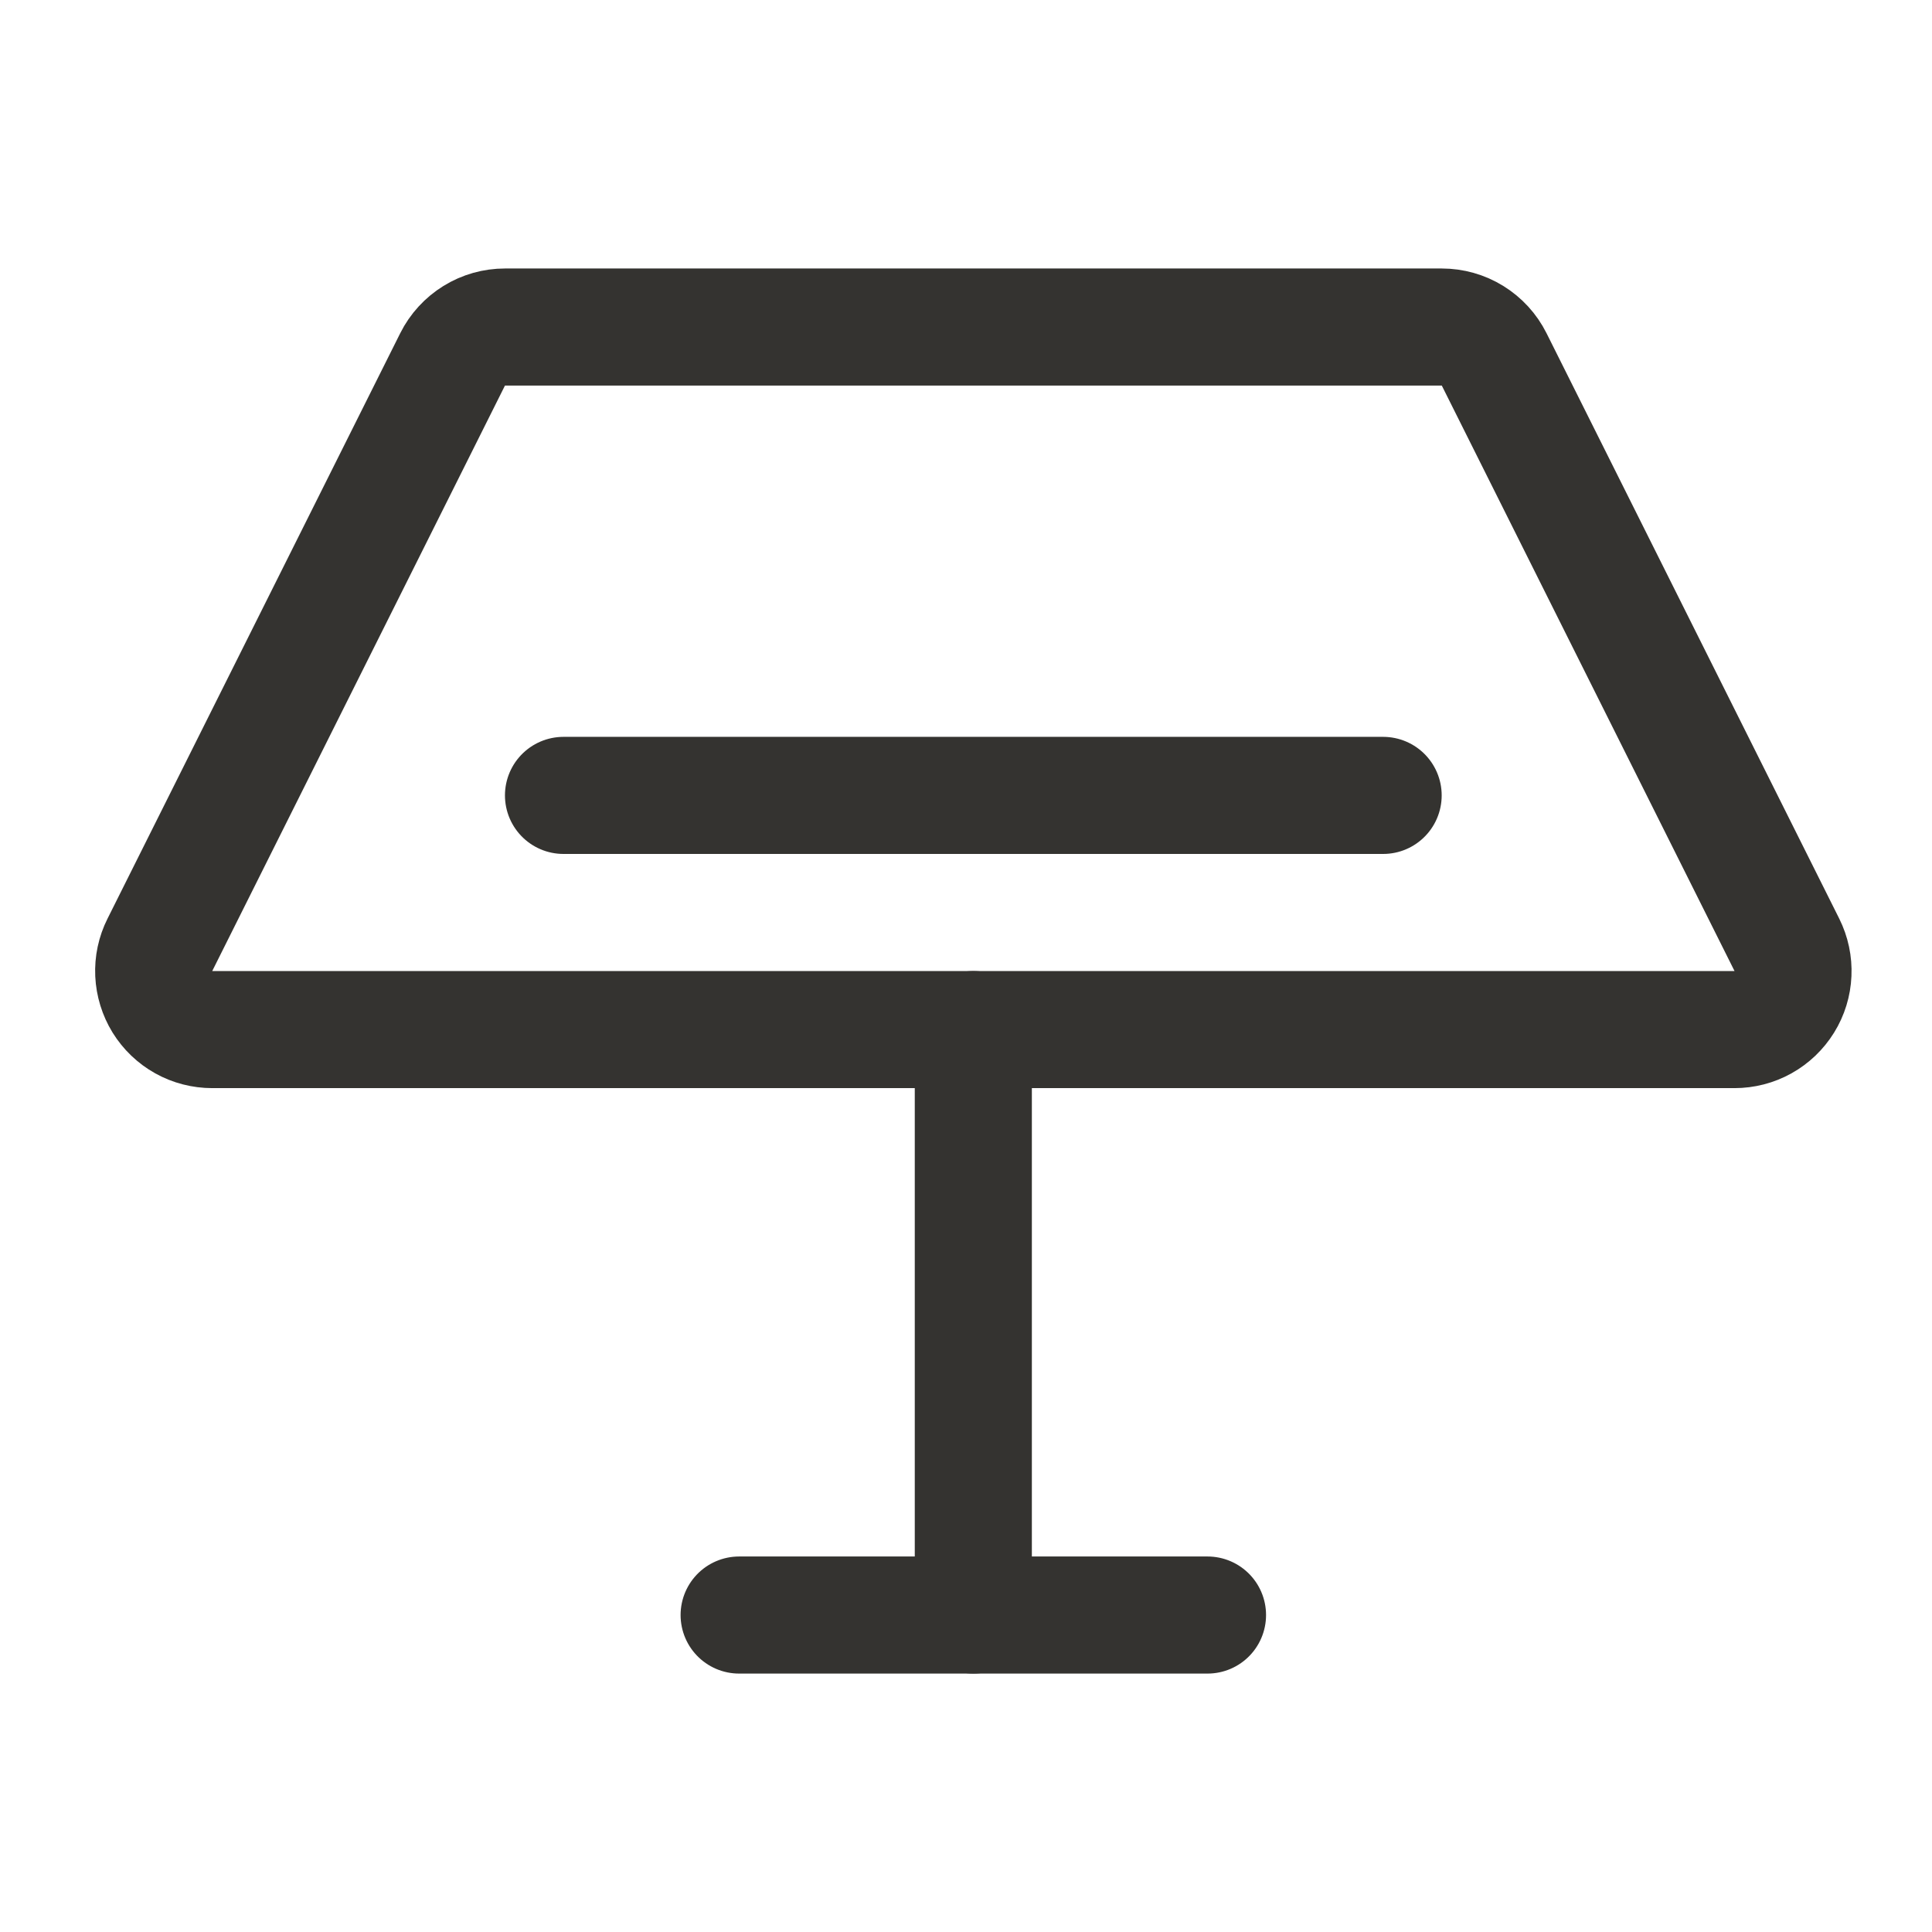 <svg width="33" height="33" viewBox="0 0 33 33" fill="none" xmlns="http://www.w3.org/2000/svg">
<path d="M3.626 17.586C3.455 17.586 3.287 17.543 3.138 17.46C2.989 17.377 2.864 17.257 2.774 17.112C2.685 16.967 2.634 16.801 2.626 16.631C2.618 16.46 2.654 16.291 2.731 16.138L7.731 6.138C7.814 5.972 7.942 5.833 8.1 5.735C8.258 5.637 8.44 5.586 8.626 5.586L24.626 5.586C24.811 5.586 24.994 5.637 25.152 5.735C25.31 5.833 25.438 5.972 25.521 6.138L30.521 16.138C30.597 16.291 30.633 16.46 30.625 16.631C30.618 16.801 30.567 16.967 30.477 17.112C30.387 17.257 30.262 17.377 30.113 17.46C29.964 17.543 29.796 17.586 29.626 17.586H3.626Z" stroke="#343330" stroke-width="2" stroke-linecap="round" stroke-linejoin="round"/>
<path d="M9.625 13.586H23.625" stroke="#343330" stroke-width="2" stroke-linecap="round" stroke-linejoin="round"/>
<path d="M16.625 17.586V27.586" stroke="#343330" stroke-width="2" stroke-linecap="round" stroke-linejoin="round"/>
<path d="M12.625 27.586H20.625" stroke="#343330" stroke-width="2" stroke-linecap="round" stroke-linejoin="round"/>
</svg>
